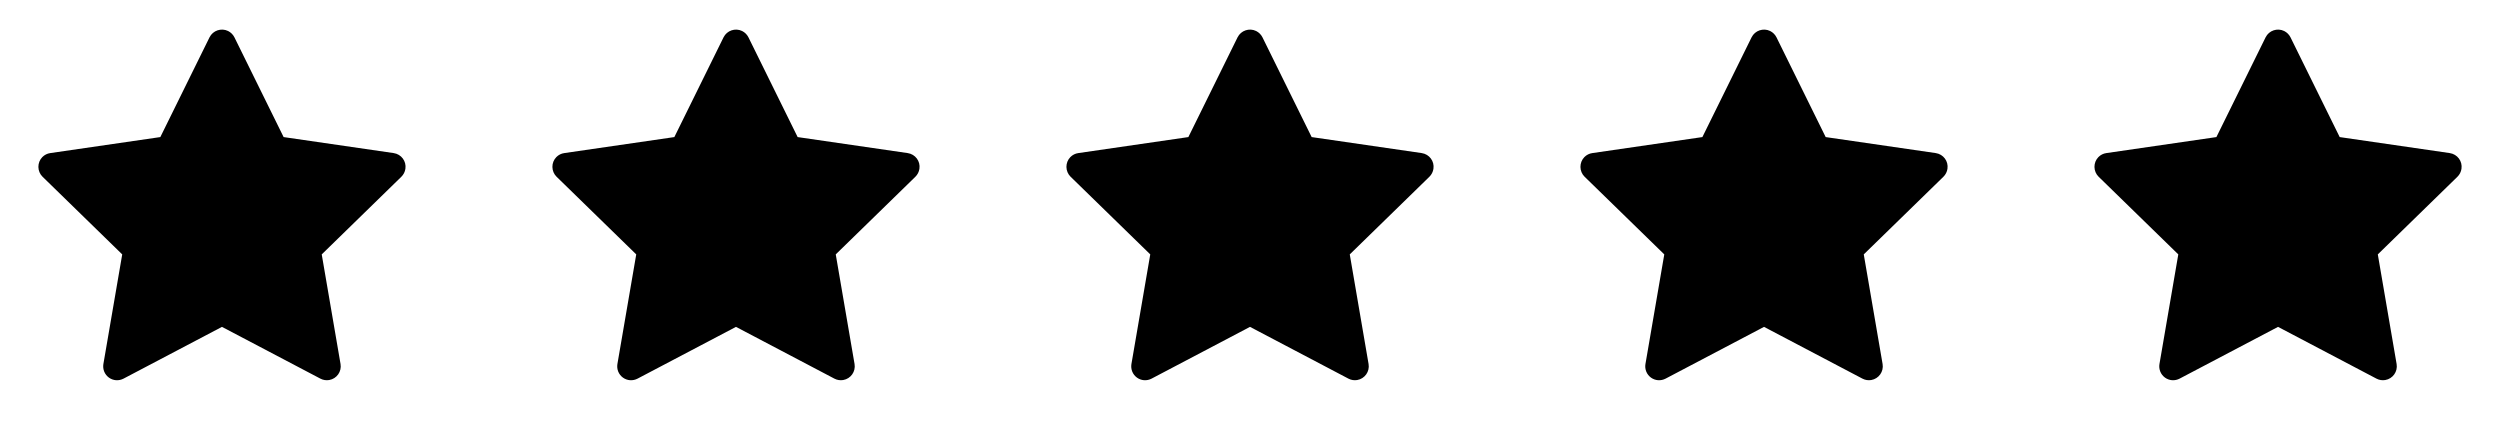 <svg width="107" height="19" viewBox="0 0 107 19" fill="none" xmlns="http://www.w3.org/2000/svg">
<path d="M16.85 6.552L12.139 5.867L10.033 1.597C9.975 1.481 9.88 1.386 9.764 1.328C9.47 1.184 9.114 1.304 8.968 1.597L6.862 5.867L2.151 6.552C2.021 6.57 1.902 6.631 1.811 6.724C1.701 6.837 1.641 6.989 1.643 7.147C1.645 7.304 1.709 7.455 1.822 7.565L5.231 10.888L4.425 15.58C4.407 15.689 4.419 15.802 4.46 15.904C4.502 16.007 4.572 16.096 4.661 16.161C4.751 16.226 4.857 16.265 4.967 16.273C5.078 16.28 5.188 16.257 5.286 16.206L9.5 13.99L13.714 16.206C13.829 16.267 13.963 16.287 14.091 16.265C14.413 16.209 14.63 15.903 14.575 15.58L13.77 10.888L17.178 7.565C17.271 7.474 17.332 7.355 17.351 7.225C17.401 6.9 17.174 6.6 16.85 6.552Z" fill="black"/>
<path d="M38.85 6.552L34.139 5.867L32.033 1.597C31.975 1.481 31.881 1.386 31.764 1.328C31.47 1.184 31.114 1.304 30.968 1.597L28.862 5.867L24.151 6.552C24.021 6.57 23.902 6.631 23.811 6.724C23.701 6.837 23.64 6.989 23.643 7.147C23.645 7.304 23.709 7.455 23.822 7.565L27.231 10.888L26.425 15.58C26.407 15.689 26.419 15.802 26.46 15.904C26.502 16.007 26.572 16.096 26.661 16.161C26.751 16.226 26.857 16.265 26.967 16.273C27.078 16.28 27.188 16.257 27.286 16.206L31.5 13.99L35.714 16.206C35.829 16.267 35.962 16.287 36.09 16.265C36.413 16.209 36.63 15.903 36.575 15.58L35.77 10.888L39.178 7.565C39.271 7.474 39.332 7.355 39.351 7.225C39.401 6.9 39.174 6.6 38.85 6.552Z" fill="black"/>
<path d="M60.85 6.552L56.139 5.867L54.033 1.597C53.975 1.481 53.88 1.386 53.764 1.328C53.47 1.184 53.114 1.304 52.968 1.597L50.862 5.867L46.151 6.552C46.021 6.57 45.902 6.631 45.811 6.724C45.701 6.837 45.641 6.989 45.643 7.147C45.645 7.304 45.709 7.455 45.822 7.565L49.231 10.888L48.425 15.58C48.407 15.689 48.419 15.802 48.46 15.904C48.502 16.007 48.572 16.096 48.661 16.161C48.751 16.226 48.857 16.265 48.967 16.273C49.078 16.28 49.188 16.257 49.286 16.206L53.5 13.99L57.714 16.206C57.829 16.267 57.962 16.287 58.09 16.265C58.413 16.209 58.63 15.903 58.575 15.58L57.77 10.888L61.178 7.565C61.271 7.474 61.332 7.355 61.351 7.225C61.401 6.9 61.174 6.6 60.85 6.552Z" fill="black"/>
<path d="M82.85 6.552L78.139 5.867L76.033 1.597C75.975 1.481 75.88 1.386 75.764 1.328C75.47 1.184 75.114 1.304 74.968 1.597L72.862 5.867L68.151 6.552C68.021 6.57 67.902 6.631 67.811 6.724C67.701 6.837 67.641 6.989 67.643 7.147C67.645 7.304 67.709 7.455 67.822 7.565L71.231 10.888L70.425 15.58C70.406 15.689 70.419 15.802 70.46 15.904C70.502 16.007 70.572 16.096 70.661 16.161C70.751 16.226 70.857 16.265 70.967 16.273C71.078 16.28 71.188 16.257 71.286 16.206L75.5 13.99L79.714 16.206C79.829 16.267 79.963 16.287 80.091 16.265C80.413 16.209 80.63 15.903 80.575 15.58L79.769 10.888L83.178 7.565C83.271 7.474 83.332 7.355 83.351 7.225C83.401 6.9 83.174 6.6 82.85 6.552Z" fill="black"/>
<path d="M104.85 6.552L100.139 5.867L98.033 1.597C97.975 1.481 97.88 1.386 97.764 1.328C97.47 1.184 97.114 1.304 96.968 1.597L94.862 5.867L90.151 6.552C90.021 6.57 89.902 6.631 89.811 6.724C89.701 6.837 89.641 6.989 89.643 7.147C89.645 7.304 89.709 7.455 89.822 7.565L93.231 10.888L92.425 15.58C92.406 15.689 92.419 15.802 92.46 15.904C92.502 16.007 92.572 16.096 92.661 16.161C92.751 16.226 92.857 16.265 92.967 16.273C93.078 16.28 93.188 16.257 93.286 16.206L97.5 13.99L101.714 16.206C101.829 16.267 101.962 16.287 102.091 16.265C102.413 16.209 102.63 15.903 102.575 15.58L101.77 10.888L105.178 7.565C105.271 7.474 105.332 7.355 105.351 7.225C105.401 6.9 105.174 6.6 104.85 6.552Z" fill="black"/>
</svg>
